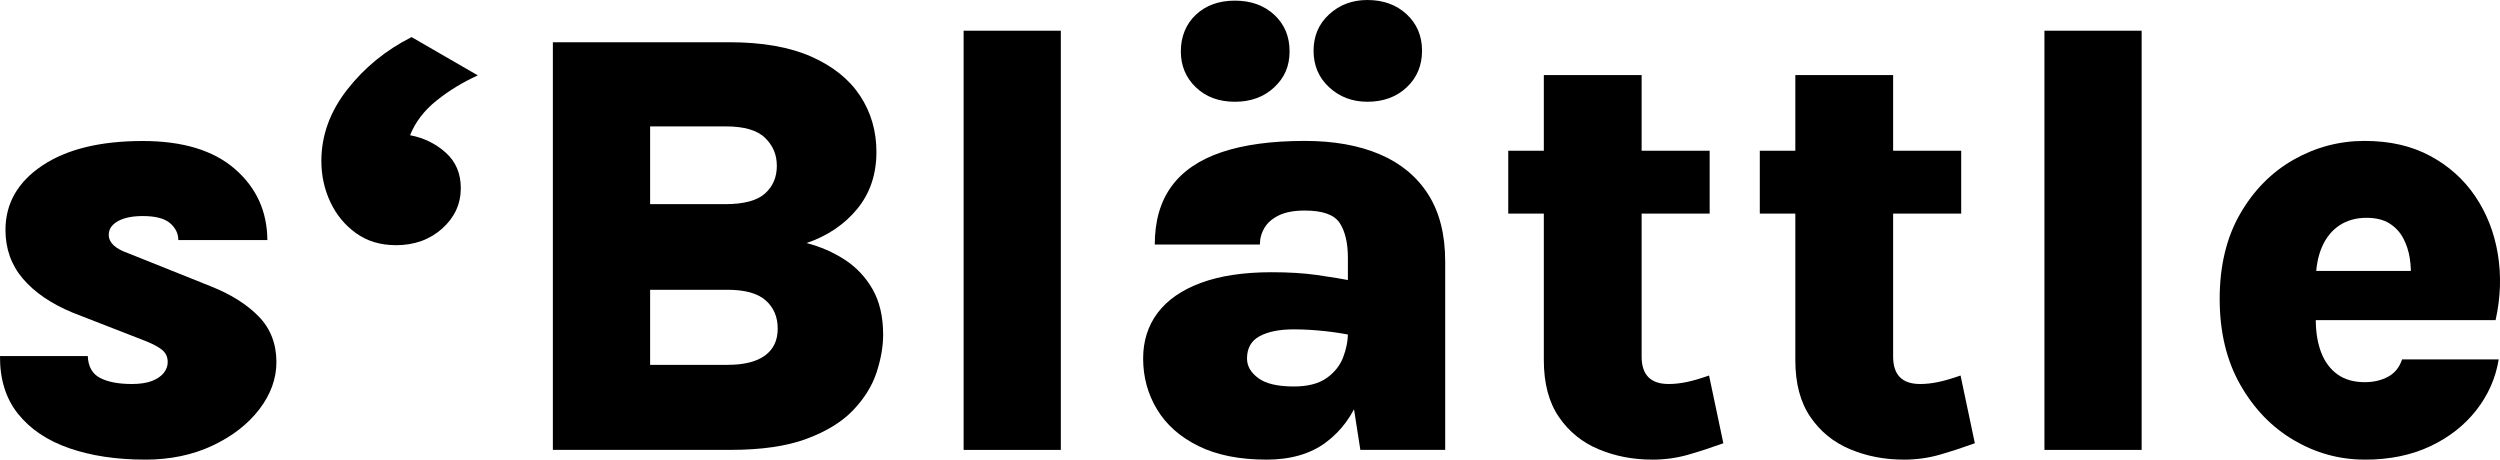 <?xml version="1.0" encoding="UTF-8"?> <svg xmlns="http://www.w3.org/2000/svg" id="Ebene_1" data-name="Ebene 1" viewBox="0 0 543.94 100"><path d="M31.53,100c-6.21,0-11.7-.83-16.46-2.48-4.76-1.65-8.47-4.14-11.14-7.47C1.27,86.73-.04,82.53,0,77.47h19.1c.09,2.29.98,3.88,2.68,4.76,1.7.88,4,1.32,6.91,1.32,1.76,0,3.22-.22,4.36-.66,1.15-.44,2-1.02,2.58-1.75.57-.73.86-1.51.86-2.35,0-1.1-.4-1.98-1.19-2.64-.79-.66-2.03-1.32-3.7-1.98l-15.8-6.15c-4.67-1.94-8.27-4.4-10.81-7.37-2.53-2.97-3.8-6.51-3.8-10.61,0-5.77,2.67-10.44,8-14.01,5.33-3.57,12.62-5.35,21.88-5.35,8.68,0,15.36,2.03,20.03,6.08,4.67,4.05,7.03,9.21,7.07,15.47h-19.37c0-1.41-.6-2.63-1.79-3.67-1.19-1.03-3.17-1.55-5.95-1.55-2.29,0-4.1.38-5.42,1.12-1.32.75-1.98,1.74-1.98,2.97,0,1.67,1.39,3,4.16,3.97l17.98,7.2c4.45,1.76,7.95,3.97,10.51,6.61,2.56,2.64,3.83,5.95,3.83,9.91,0,3.61-1.25,7.04-3.73,10.28-2.49,3.24-5.89,5.87-10.21,7.9-4.32,2.03-9.21,3.04-14.67,3.04Z"></path><path d="M86.12,53.34c-3.35,0-6.24-.87-8.66-2.61-2.42-1.74-4.29-4-5.59-6.78-1.3-2.78-1.95-5.75-1.95-8.92,0-5.55,1.87-10.73,5.62-15.53,3.75-4.8,8.42-8.61,14.01-11.43l14.41,8.33c-3.3,1.5-6.3,3.33-8.99,5.49-2.69,2.16-4.61,4.67-5.75,7.53,3,.57,5.59,1.84,7.77,3.8,2.18,1.96,3.27,4.53,3.27,7.7,0,3.44-1.34,6.37-4.03,8.79-2.69,2.42-6.06,3.64-10.11,3.64Z"></path><path d="M120.29,97.89V9.19h38.4c7.18,0,13.13,1.05,17.85,3.14,4.71,2.09,8.25,4.94,10.61,8.53,2.36,3.59,3.54,7.66,3.54,12.19,0,4.89-1.4,9.03-4.2,12.43-2.8,3.39-6.47,5.86-11,7.4,3.04.79,5.82,2.01,8.33,3.64,2.51,1.63,4.53,3.78,6.05,6.44,1.52,2.67,2.28,5.96,2.28,9.88,0,2.6-.49,5.35-1.45,8.26-.97,2.91-2.67,5.63-5.09,8.16-2.42,2.53-5.79,4.61-10.11,6.21-4.32,1.61-9.83,2.41-16.52,2.41h-38.67ZM141.45,27.5v16.92h16.33c4.05,0,6.94-.77,8.66-2.31,1.72-1.54,2.58-3.55,2.58-6.02s-.85-4.41-2.54-6.08c-1.7-1.67-4.55-2.51-8.56-2.51h-16.46ZM141.45,79.38h16.85c3.57,0,6.28-.67,8.13-2.02,1.85-1.34,2.78-3.29,2.78-5.85s-.87-4.6-2.61-6.15c-1.74-1.54-4.51-2.31-8.3-2.31h-16.85v16.33Z"></path><path d="M209.66,97.89V6.68h21.15v91.21h-21.15Z"></path><path d="M275.49,100c-5.82,0-10.72-.98-14.71-2.94-3.99-1.96-7-4.62-9.02-7.96-2.03-3.35-3.04-7.05-3.04-11.1,0-3.83,1.06-7.15,3.17-9.95,2.12-2.8,5.25-4.97,9.42-6.51,4.16-1.54,9.29-2.31,15.37-2.31,3.7,0,6.97.2,9.81.6,2.84.4,5.76.88,8.76,1.45v11.9c-2.2-.48-4.48-.86-6.84-1.12-2.36-.26-4.66-.4-6.91-.4-3.13,0-5.61.5-7.44,1.49-1.83.99-2.74,2.61-2.74,4.86,0,1.63.81,3.05,2.45,4.26,1.63,1.21,4.21,1.82,7.73,1.82,3,0,5.35-.6,7.07-1.79,1.72-1.19,2.93-2.69,3.64-4.49.7-1.81,1.06-3.59,1.06-5.35h4.96c0,5.02-.79,9.63-2.38,13.81-1.59,4.19-4.05,7.52-7.4,10.01-3.35,2.49-7.67,3.73-12.95,3.73ZM295.98,97.89l-2.71-17.38v-24.39c0-3.26-.6-5.79-1.78-7.6-1.19-1.81-3.72-2.71-7.6-2.71-2.29,0-4.15.34-5.58,1.02-1.43.68-2.49,1.59-3.17,2.71-.68,1.12-1.02,2.35-1.02,3.67h-22.87c0-5.11,1.21-9.33,3.64-12.66,2.42-3.33,6.06-5.8,10.91-7.44,4.85-1.63,10.88-2.45,18.11-2.45,6.3,0,11.73.97,16.29,2.91,4.56,1.94,8.07,4.85,10.54,8.72,2.47,3.88,3.7,8.75,3.7,14.61v40.98h-18.44ZM268.68,22.14c-3.48,0-6.31-1.05-8.49-3.14-2.18-2.09-3.27-4.7-3.27-7.83s1.09-5.92,3.27-7.96c2.18-2.05,5.01-3.07,8.49-3.07s6.33,1.02,8.56,3.07c2.22,2.05,3.34,4.7,3.34,7.96s-1.11,5.74-3.34,7.83c-2.23,2.09-5.08,3.14-8.56,3.14ZM297.5,22.14c-3.26,0-6.03-1.05-8.3-3.14-2.27-2.09-3.4-4.75-3.4-7.96s1.13-5.86,3.4-7.93c2.27-2.07,5.03-3.11,8.3-3.11,3.48,0,6.33,1.04,8.56,3.11s3.34,4.72,3.34,7.93-1.11,5.87-3.34,7.96c-2.22,2.09-5.08,3.14-8.56,3.14Z"></path><path d="M328.16,46.47v-13.68h43.82v13.68h-43.82ZM359.43,100c-4.14,0-8.01-.75-11.6-2.25-3.59-1.5-6.48-3.84-8.66-7.04-2.18-3.19-3.27-7.3-3.27-12.33V16.33h21.28v61.27c0,3.97,1.96,5.95,5.88,5.95,1.23,0,2.54-.14,3.93-.43,1.39-.29,3.01-.76,4.86-1.42l3.11,14.74c-2.69.97-5.25,1.81-7.7,2.51-2.45.7-5.06,1.06-7.83,1.06Z"></path><path d="M382.89,46.47v-13.68h43.82v13.68h-43.82ZM414.15,100c-4.14,0-8.01-.75-11.6-2.25-3.59-1.5-6.48-3.84-8.66-7.04-2.18-3.19-3.27-7.3-3.27-12.33V16.33h21.28v61.27c0,3.97,1.96,5.95,5.88,5.95,1.23,0,2.54-.14,3.93-.43,1.39-.29,3.01-.76,4.86-1.42l3.11,14.74c-2.69.97-5.25,1.81-7.7,2.51-2.45.7-5.06,1.06-7.83,1.06Z"></path><path d="M444.82,97.89V6.68h21.15v91.21h-21.15Z"></path><path d="M514.48,100c-5.46,0-10.6-1.41-15.4-4.23s-8.69-6.85-11.67-12.1c-2.97-5.24-4.46-11.46-4.46-18.64s1.48-13.34,4.43-18.47c2.95-5.13,6.83-9.07,11.63-11.8,4.8-2.73,9.96-4.1,15.47-4.1s10.22,1.09,14.28,3.27c4.05,2.18,7.33,5.12,9.82,8.82,2.49,3.7,4.12,7.88,4.89,12.53.77,4.65.61,9.44-.49,14.38h-43.29v-10.71h27.83l-3.04,1.98c.13-1.54.08-3.11-.16-4.69-.24-1.59-.72-3.05-1.42-4.39-.71-1.34-1.71-2.42-3.01-3.24-1.3-.81-2.96-1.22-4.99-1.22-2.25,0-4.2.54-5.85,1.62-1.65,1.08-2.93,2.64-3.83,4.69-.9,2.05-1.36,4.55-1.36,7.5v8.33c0,2.78.4,5.18,1.19,7.2.79,2.03,1.97,3.6,3.54,4.73,1.56,1.12,3.54,1.69,5.92,1.69,1.94,0,3.63-.4,5.09-1.19,1.45-.79,2.47-2.05,3.04-3.77h21.02c-.66,4.06-2.28,7.73-4.86,11.04-2.58,3.3-5.93,5.93-10.05,7.87-4.12,1.94-8.87,2.91-14.24,2.91Z"></path></svg> 